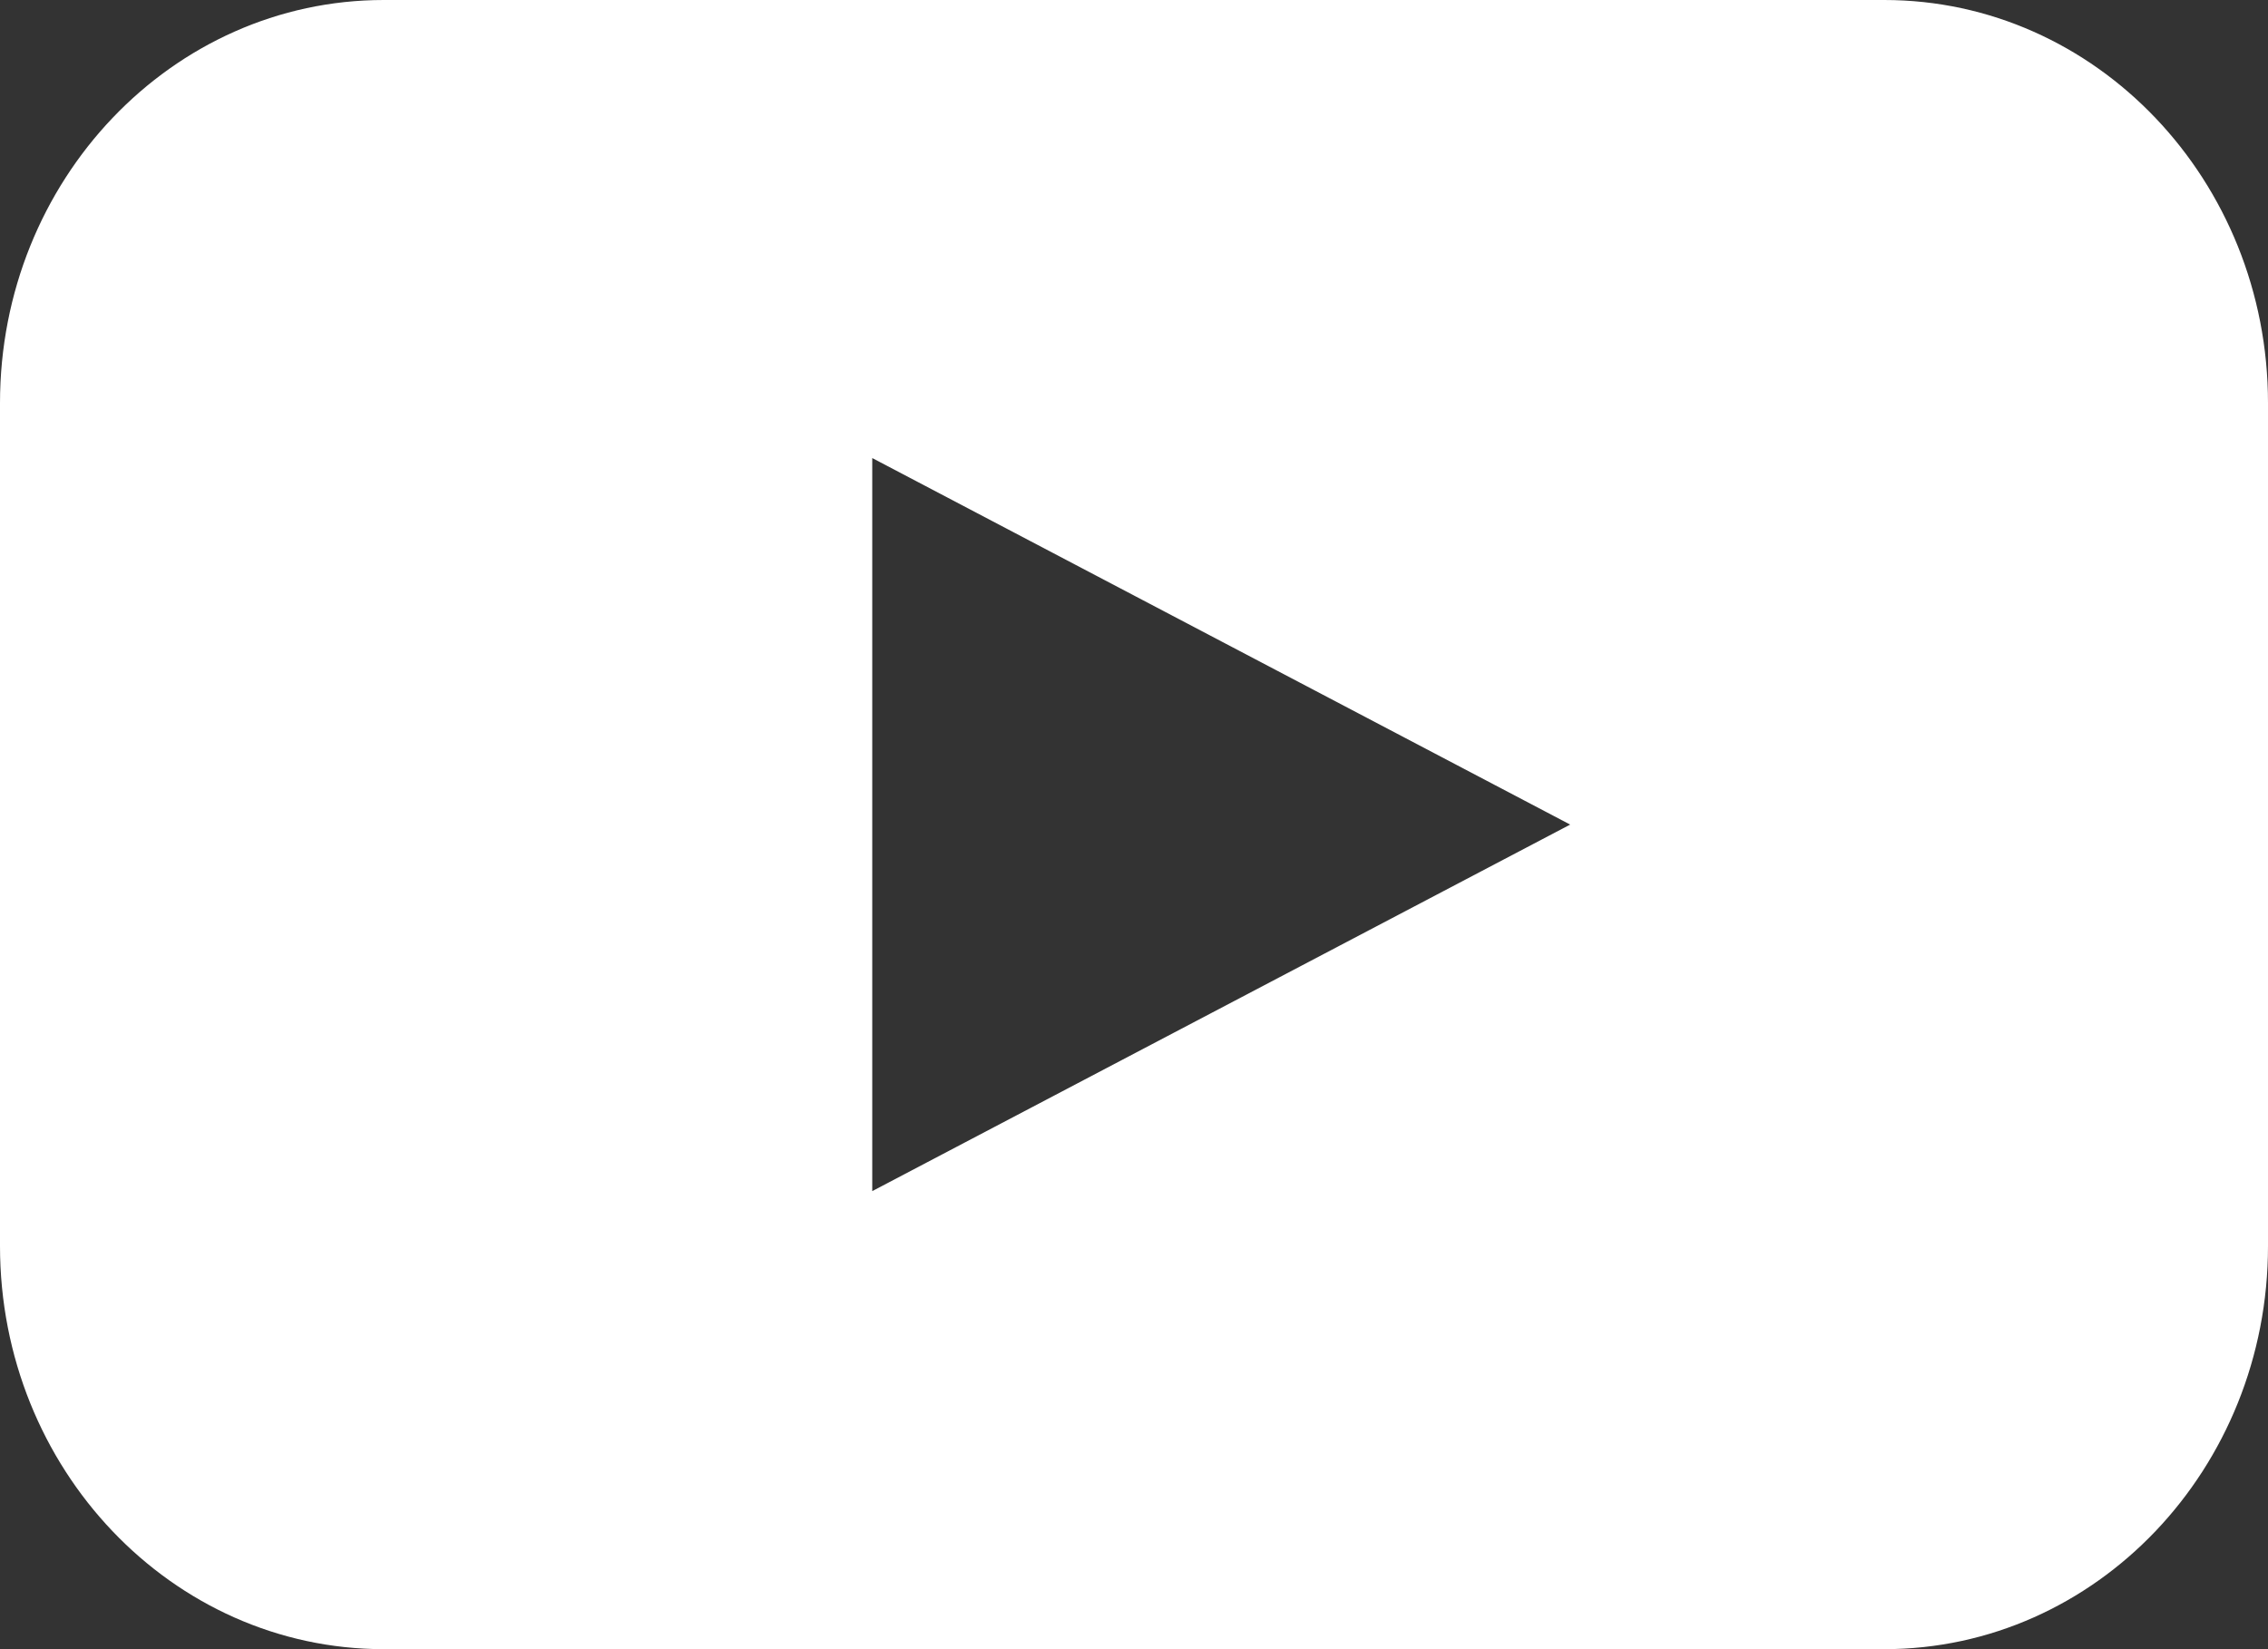 <svg width="22" height="16" viewBox="0 0 22 16" fill="none" xmlns="http://www.w3.org/2000/svg">
<rect x="0" y="0" width="22" height="16" fill="#333333" stroke="none"/>
<path fill-rule="evenodd" clip-rule="evenodd" d="M3.723 0H18.277C20.333 0 22 1.751 22 3.911V12.089C22 14.249 20.333 16 18.277 16H3.723C1.667 16 0 14.249 0 12.089V3.911C0 1.751 1.667 0 3.723 0ZM8.461 11.556L11.846 9.778L15.231 8L11.846 6.222L8.461 4.444V11.556Z" fill="white"/>
</svg>

